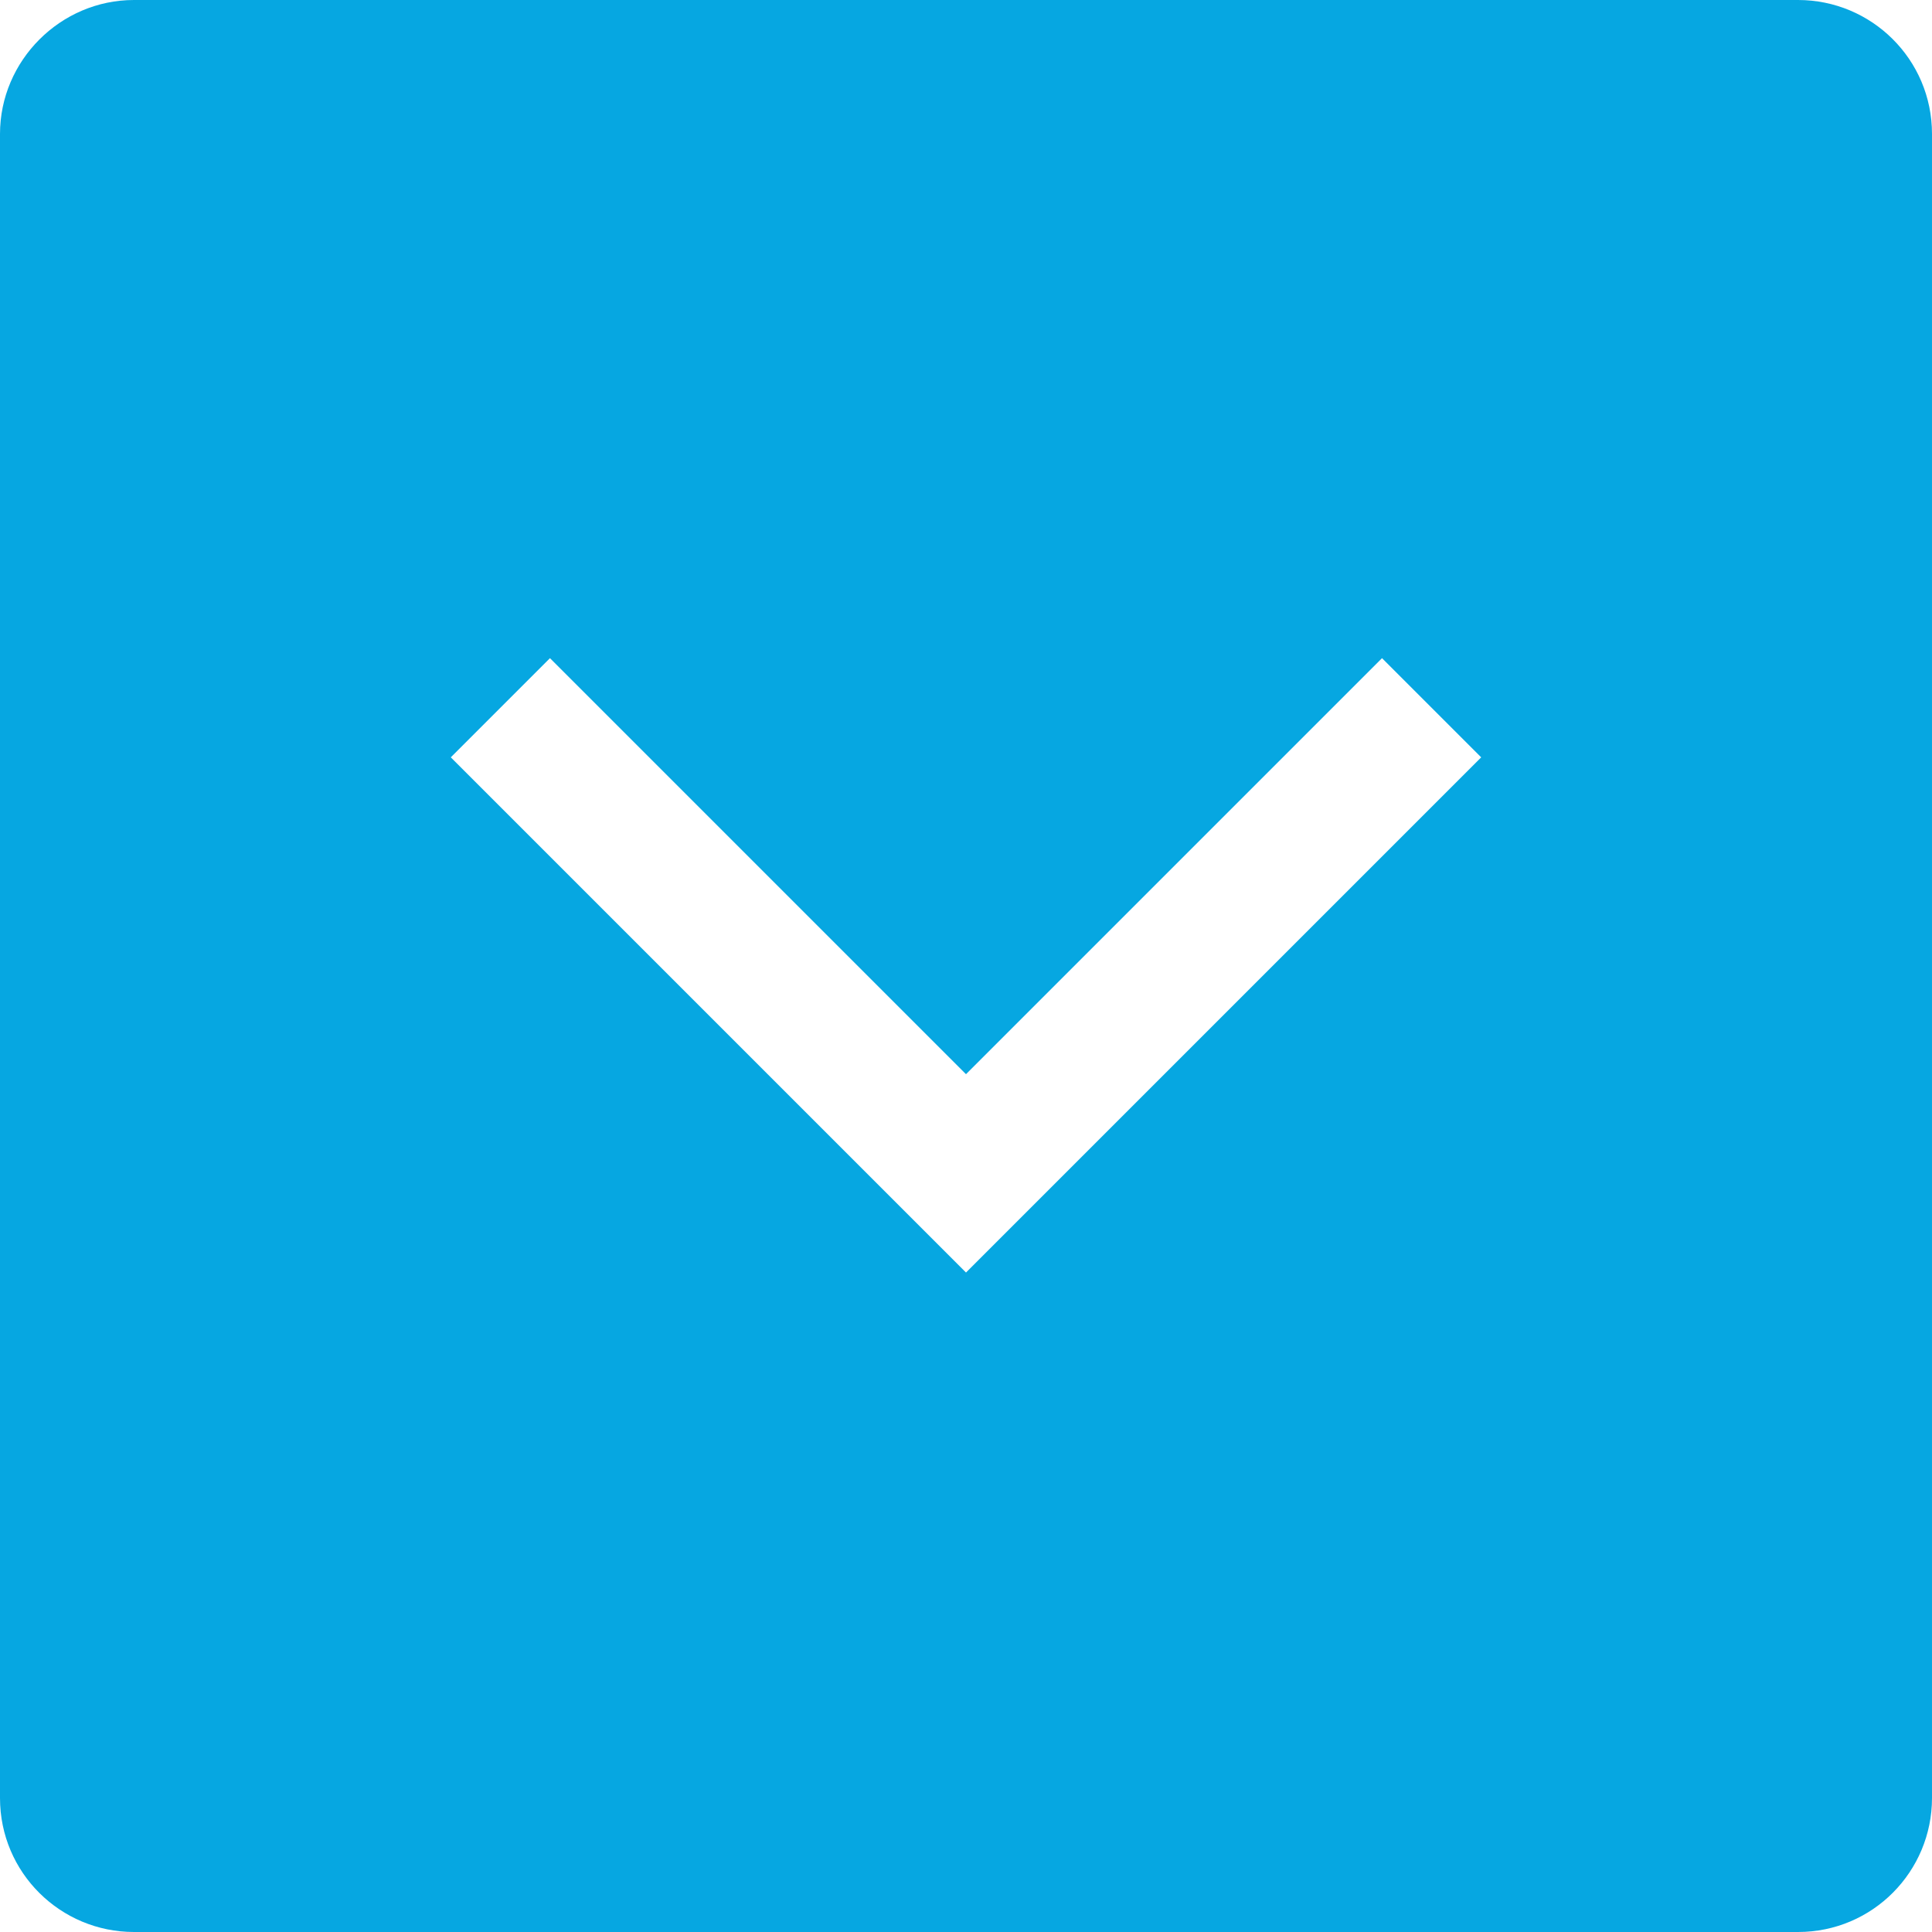 <?xml version="1.0" encoding="UTF-8"?>
<svg id="Layer_1" xmlns="http://www.w3.org/2000/svg" version="1.1" viewBox="0 0 150 150">
  <!-- Generator: Adobe Illustrator 29.3.1, SVG Export Plug-In . SVG Version: 2.1.0 Build 151)  -->
  <defs>
    <style>
      .st0 {
        fill: #06a7e1;
      }
    </style>
  </defs>
  <path class="st0" d="M139.6,0H10.4C4.7,0,0,4.7,0,10.4v129.2c0,5.8,4.7,10.4,10.4,10.4h129.2c5.8,0,10.4-4.7,10.4-10.4V10.4c0-5.8-4.7-10.4-10.4-10.4ZM75,98.8l-40-40,7.7-7.7,32.3,32.3,32.3-32.3,7.7,7.7-40,40Z"/>
</svg>